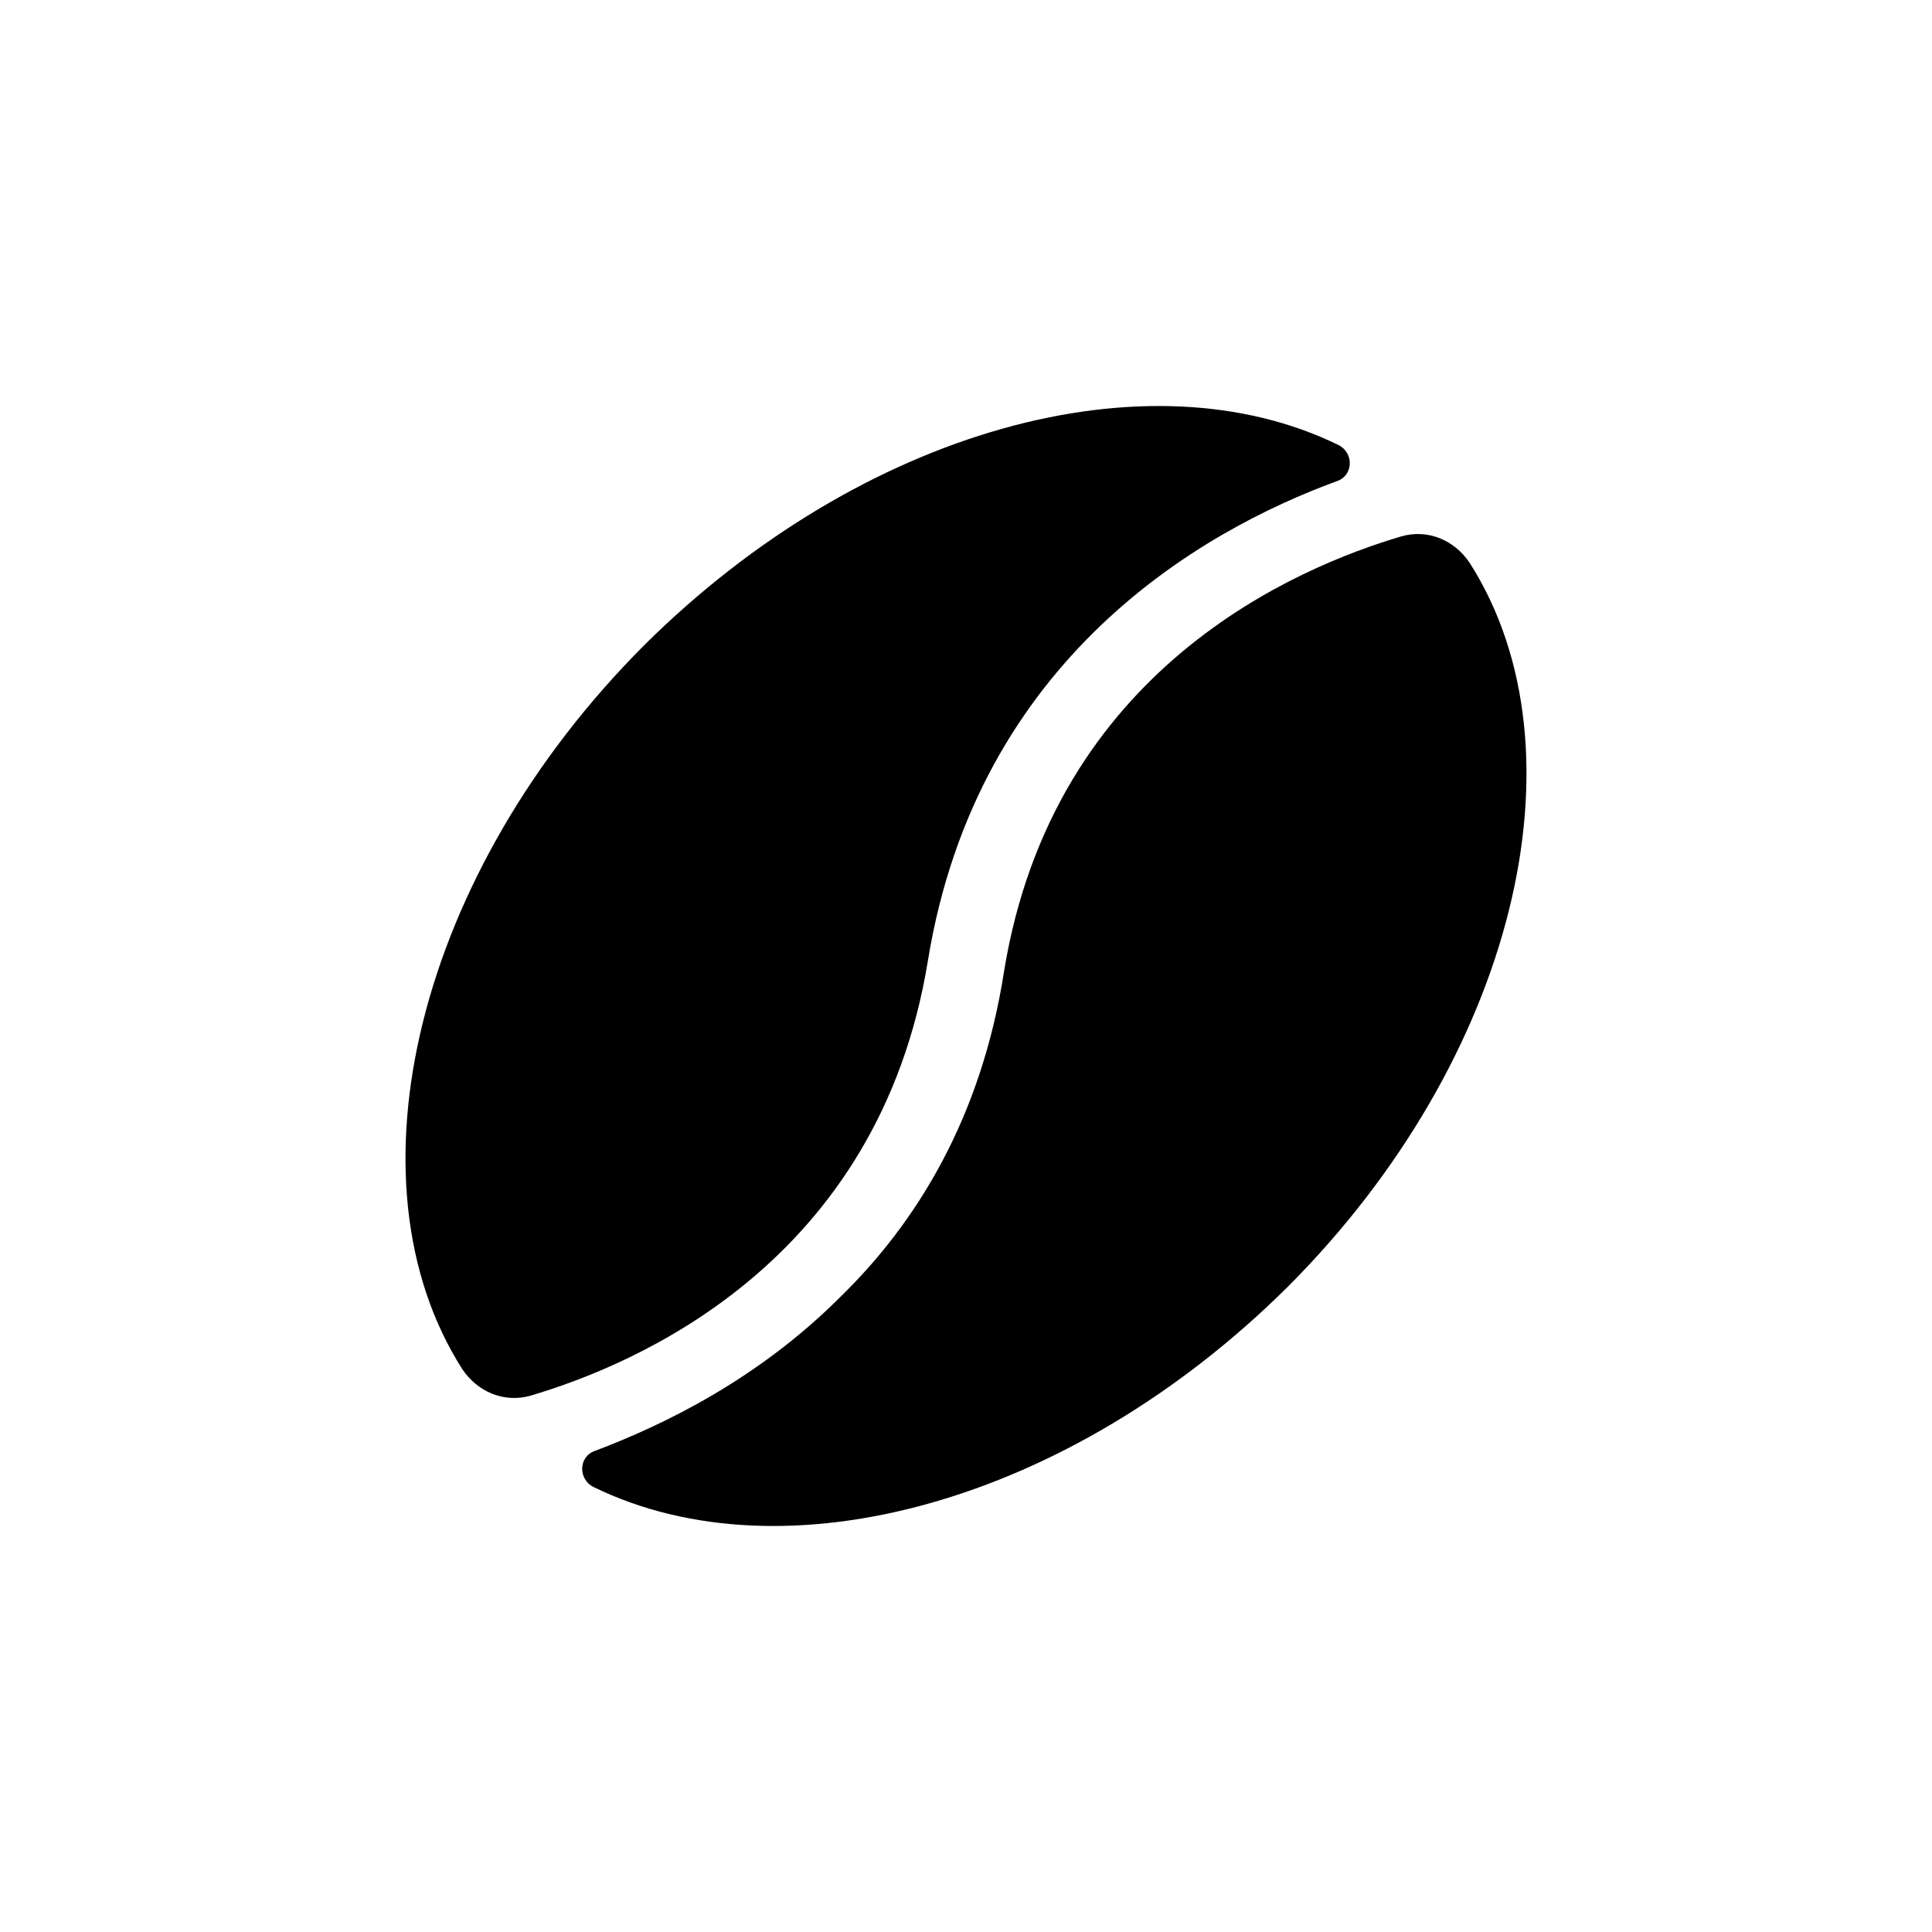 <?xml version="1.0" encoding="UTF-8"?>
<!-- Uploaded to: ICON Repo, www.iconrepo.com, Generator: ICON Repo Mixer Tools -->
<svg fill="#000000" width="800px" height="800px" version="1.1" viewBox="144 144 512 512" xmlns="http://www.w3.org/2000/svg">
 <g>
  <path d="m389.92 398.49c13.098-80.105 72.547-113.86 108.32-126.96 4.535-1.512 4.535-7.559 0.504-9.574-50.383-24.688-125.95-4.535-183.89 52.898-60.457 60.457-80.105 142.07-48.367 191.95 4.031 6.047 11.082 9.07 18.137 7.055 27.207-8.062 92.199-34.762 105.3-115.37z"/>
  <path d="m410.07 401.51c-6.047 38.793-23.176 66.504-43.328 86.152-21.664 21.664-46.352 33.754-64.992 40.809-4.535 1.512-4.535 7.559-0.504 9.574 50.383 24.688 125.95 4.535 183.89-52.898 60.457-60.457 80.105-142.07 48.367-191.95-4.031-6.047-11.082-9.07-18.137-7.055-27.207 8.059-92.199 34.762-105.3 115.37z"/>
 </g>
</svg>